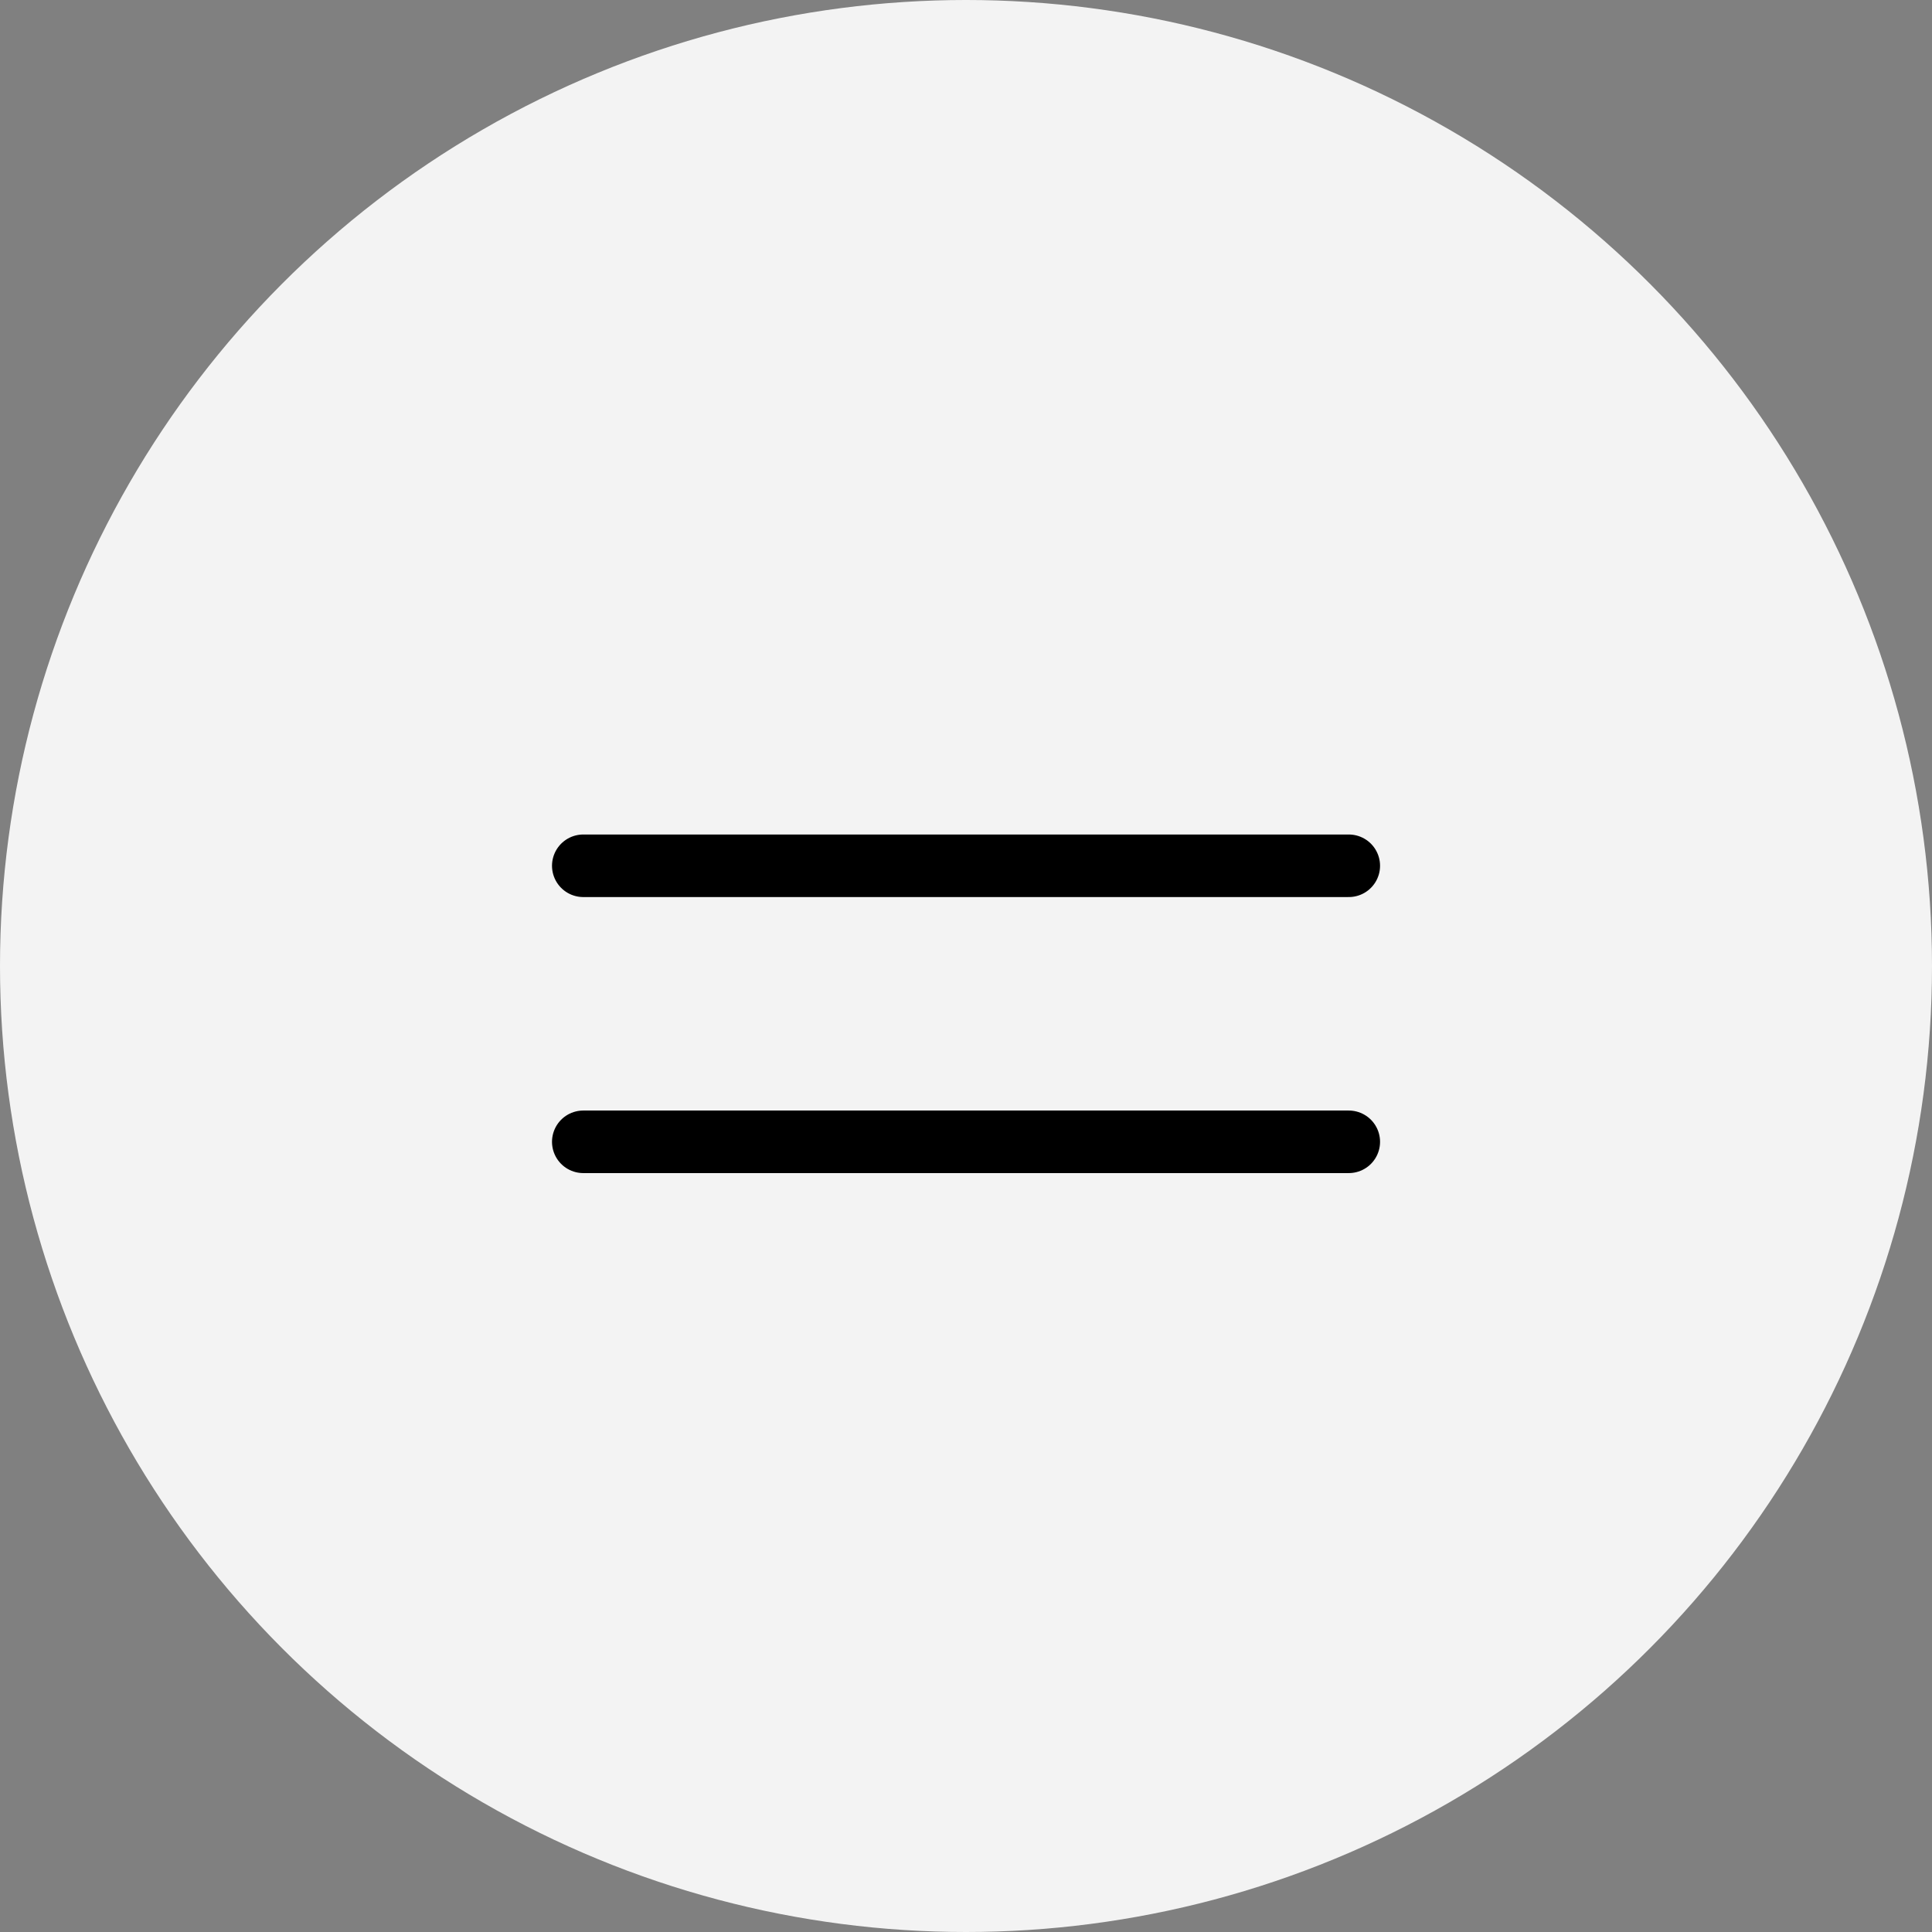 <?xml version="1.0" encoding="UTF-8"?> <svg xmlns="http://www.w3.org/2000/svg" width="32" height="32" viewBox="0 0 32 32" fill="none"><rect x="0" y="0" width="32" height="32" fill="#808080" stroke="none"/> <circle cx="16" cy="16" r="16" fill="#F3F3F3"></circle> <line x1="9.661" y1="14.34" x2="22.34" y2="14.34" stroke="black" stroke-width="1.036" stroke-linecap="round"></line> <line x1="9.661" y1="18.912" x2="22.34" y2="18.912" stroke="black" stroke-width="1.036" stroke-linecap="round"></line> </svg> 